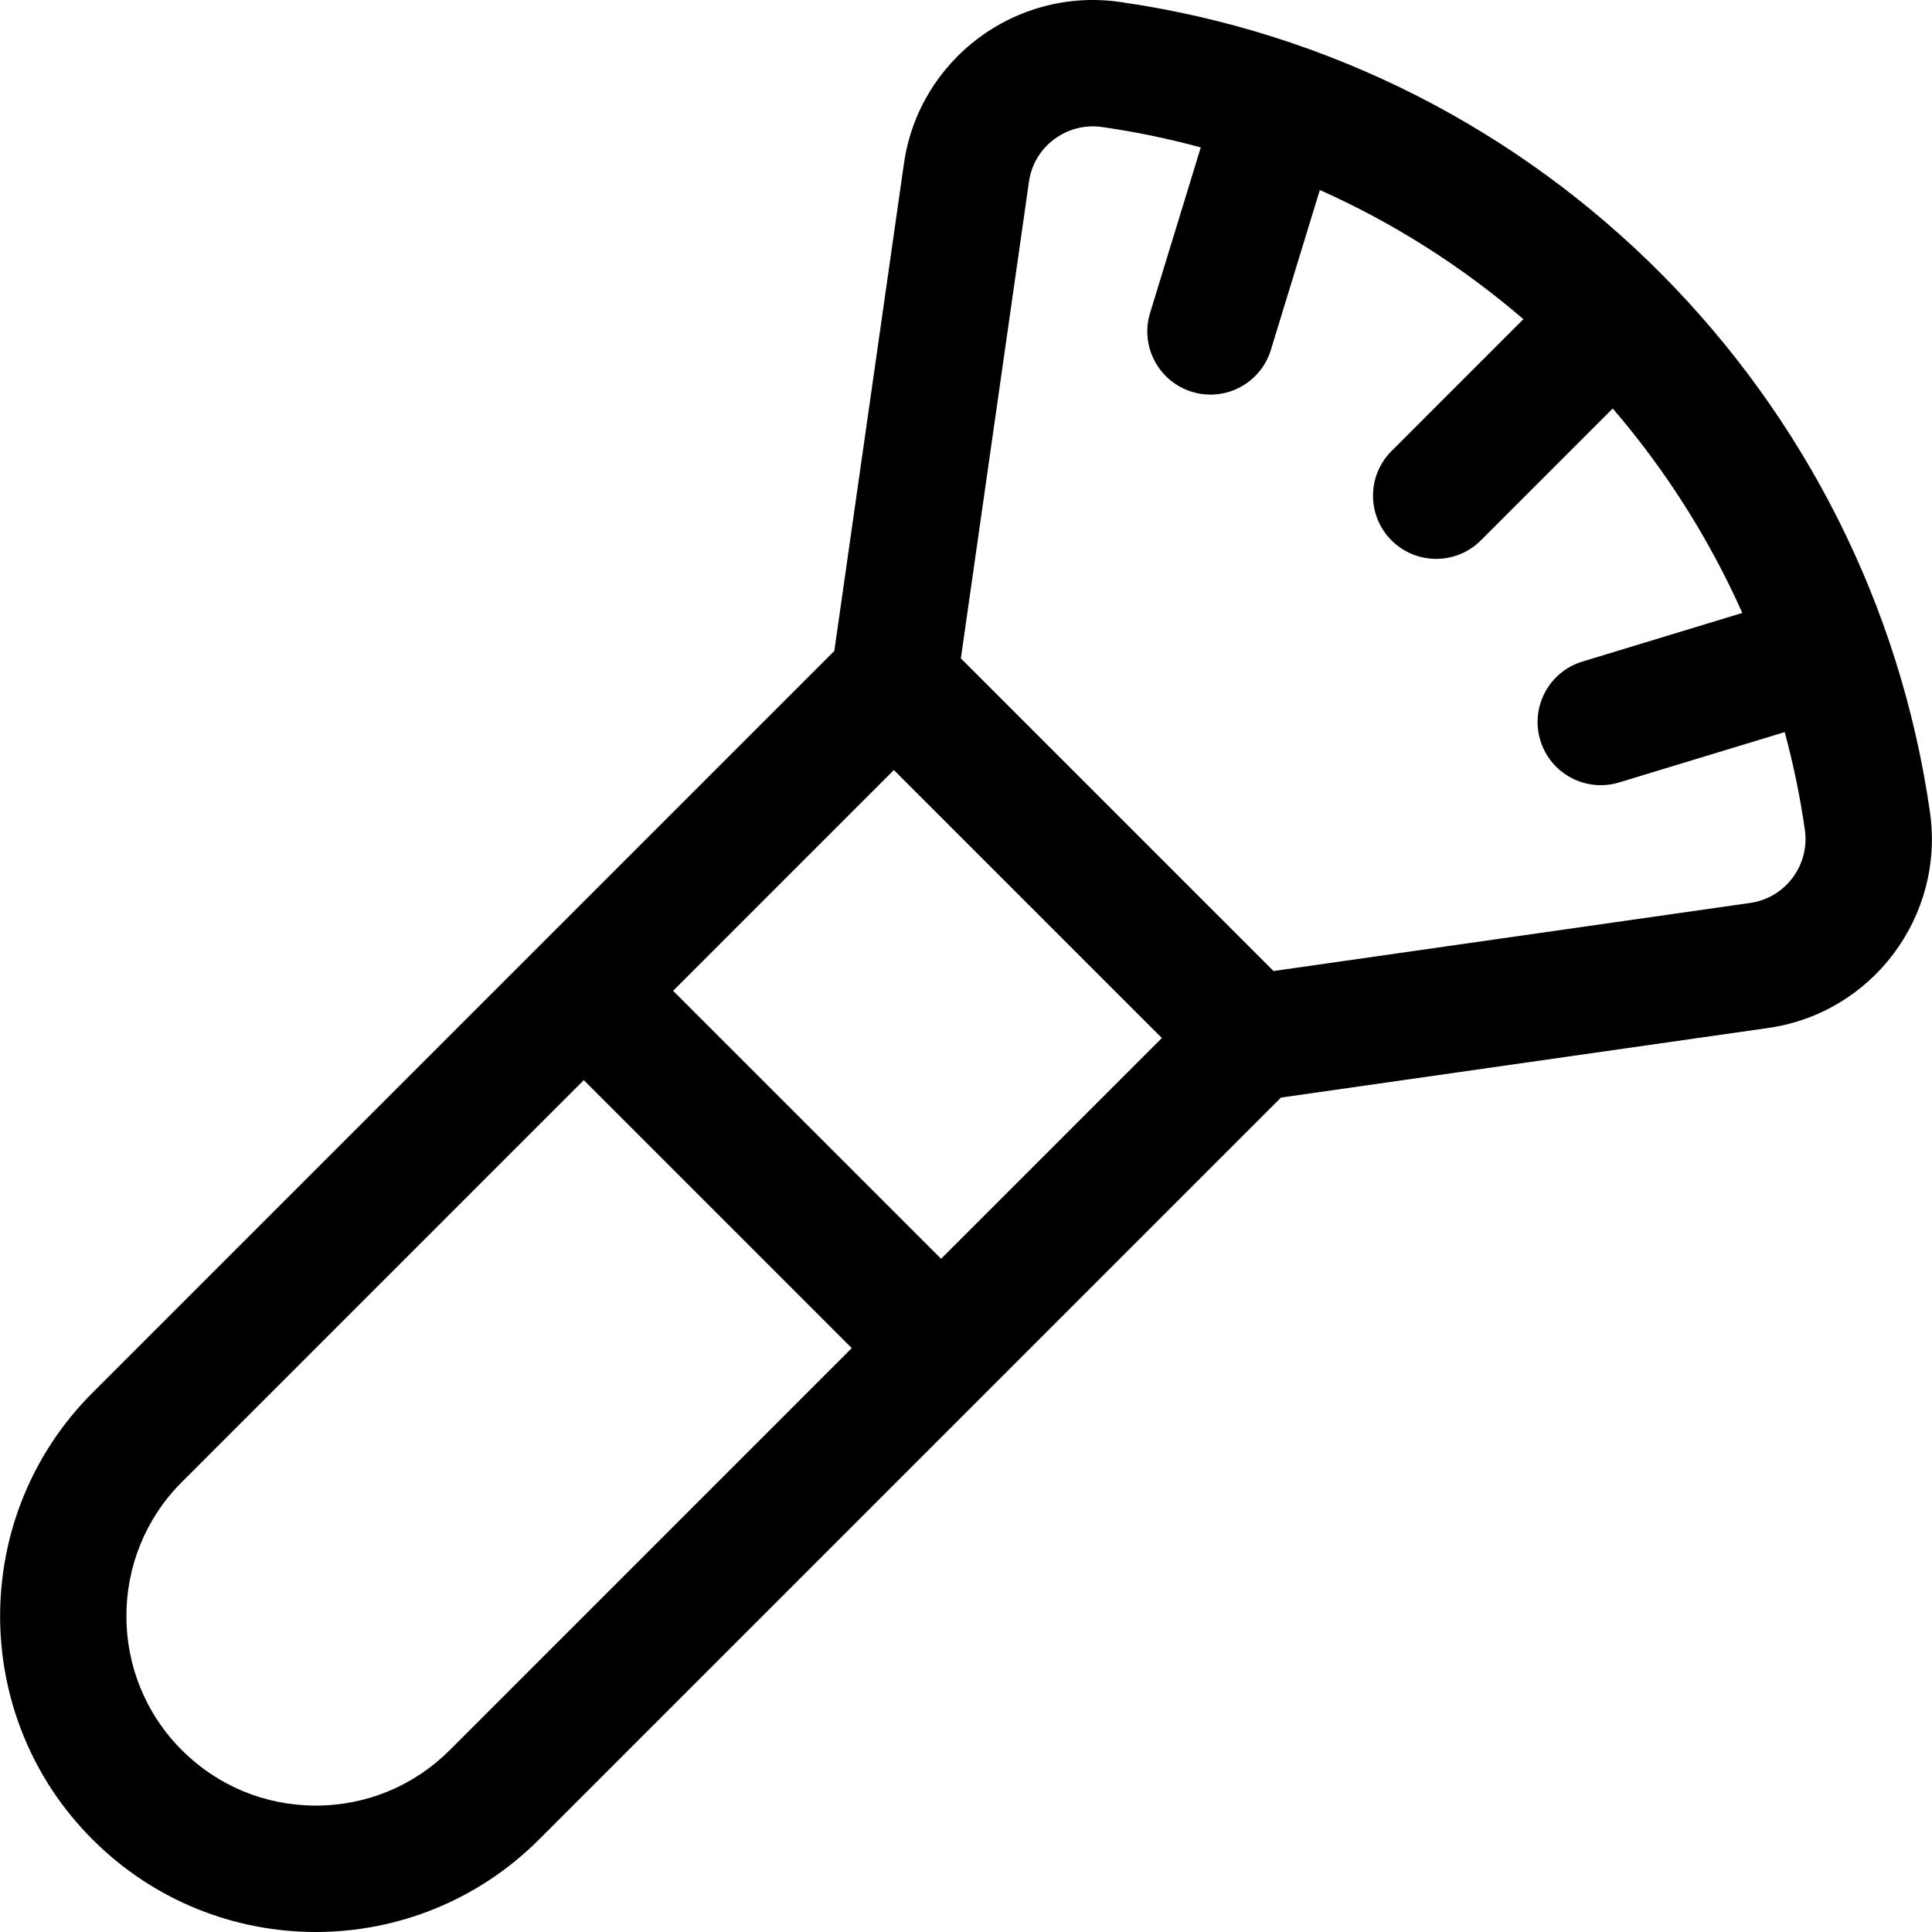 <?xml version="1.0" encoding="iso-8859-1"?>
<!-- Uploaded to: SVG Repo, www.svgrepo.com, Generator: SVG Repo Mixer Tools -->
<svg fill="#000000" height="800px" width="800px" version="1.1" id="Layer_1" xmlns="http://www.w3.org/2000/svg" xmlns:xlink="http://www.w3.org/1999/xlink" 
	 viewBox="0 0 512.001 512.001" xml:space="preserve">
<g>
	<g>
		<path d="M511.457,215.191C495.734,105.38,409.237,16.616,296.779,0.515c-27.601-3.947-53.284,15.228-57.227,42.843l-18.45,129.146
			C213.158,180.447,33.7,359.905,24.504,369.102c-32.634,32.633-32.634,85.732,0,118.365c32.709,32.71,85.652,32.714,118.365,0
			c9.198-9.198,188.657-188.656,196.599-196.598l129.146-18.45C496.209,268.477,515.411,242.805,511.457,215.191z M119.196,463.794
			c-9.486,9.486-22.096,14.708-35.51,14.708c-13.414,0-26.024-5.224-35.51-14.708c-19.579-19.581-19.579-51.439,0-71.019
			l106.528-106.528l71.019,71.02L119.196,463.794z M249.398,333.592l-71.018-71.02l58.505-58.505l71.019,71.02L249.398,333.592z
			 M463.879,239.277l-126.384,18.055l-82.856-82.856l18.056-126.383c1.337-9.361,10.138-15.755,19.34-14.437
			c8.904,1.274,17.641,3.093,26.178,5.417l-13.429,43.855c-2.707,8.84,2.264,18.2,11.105,20.907
			c8.845,2.707,18.201-2.27,20.906-11.105l12.977-42.38c19.65,8.774,37.806,20.355,53.944,34.232l-34.947,34.948
			c-6.537,6.537-6.537,17.136,0,23.673c6.536,6.537,17.136,6.538,23.673,0l34.948-34.948c13.933,16.204,25.552,34.442,34.338,54.182
			l-42.376,12.884c-8.845,2.689-13.835,12.04-11.146,20.885c2.688,8.843,12.037,13.836,20.885,11.146l43.875-13.339
			c2.29,8.456,4.088,17.108,5.35,25.924C479.646,229.229,473.152,237.953,463.879,239.277z"/>
	</g>
</g>
</svg>